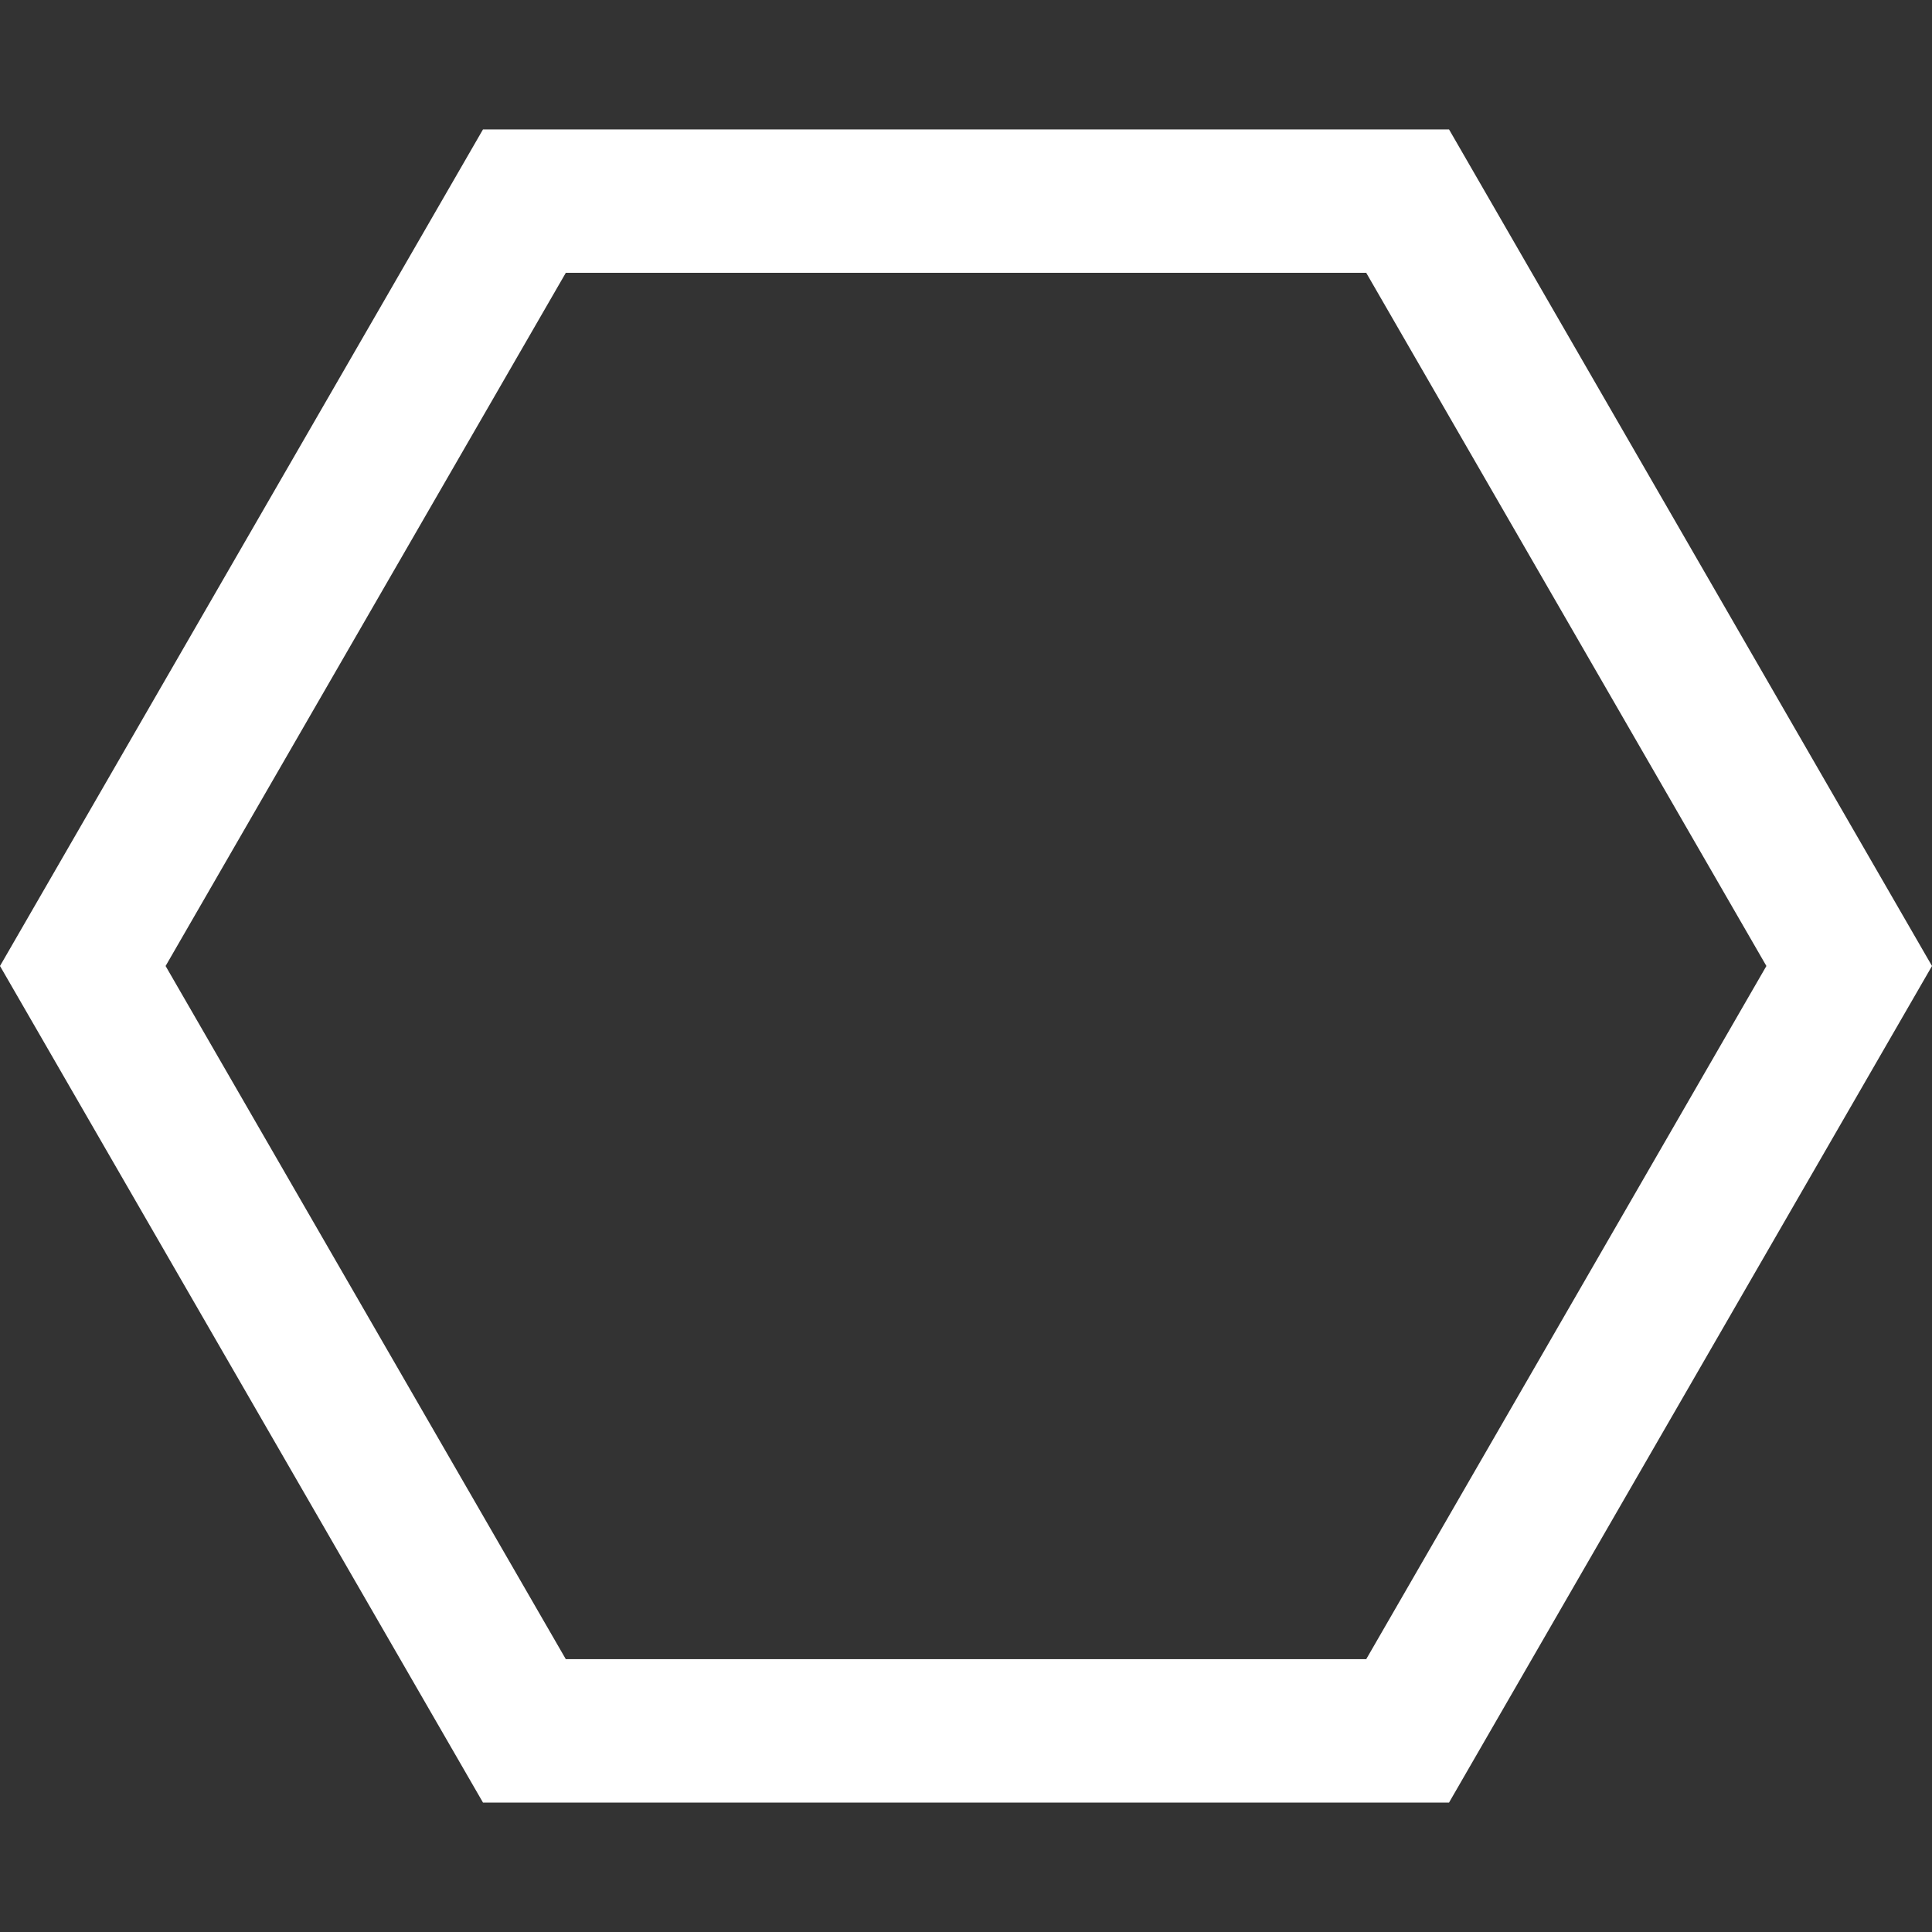 <?xml version="1.0" encoding="iso-8859-1"?>
<!-- Generator: Adobe Illustrator 18.0.0, SVG Export Plug-In . SVG Version: 6.00 Build 0)  -->
<!DOCTYPE svg PUBLIC "-//W3C//DTD SVG 1.1//EN" "http://www.w3.org/Graphics/SVG/1.1/DTD/svg11.dtd">
<svg version="1.1" id="Capa_1" xmlns="http://www.w3.org/2000/svg" xmlns:xlink="http://www.w3.org/1999/xlink" x="0px" y="0px"
	 viewBox="0 0 202.071 202.071" style="enable-background:new 0 0 202.071 202.071;" xml:space="preserve">
<rect x="0" y="0" width="202.071" height="202.071" fill="#333333" stroke="none"/>
<path fill="#ffffff" d="M50.518,188.535h101.038l50.515-87.5l-50.515-87.5H50.518L0,101.035L50.518,188.535z M59.178,28.535h83.718l41.854,72.5
	l-41.854,72.5H59.178l-41.858-72.5L59.178,28.535z"/>
</svg>
